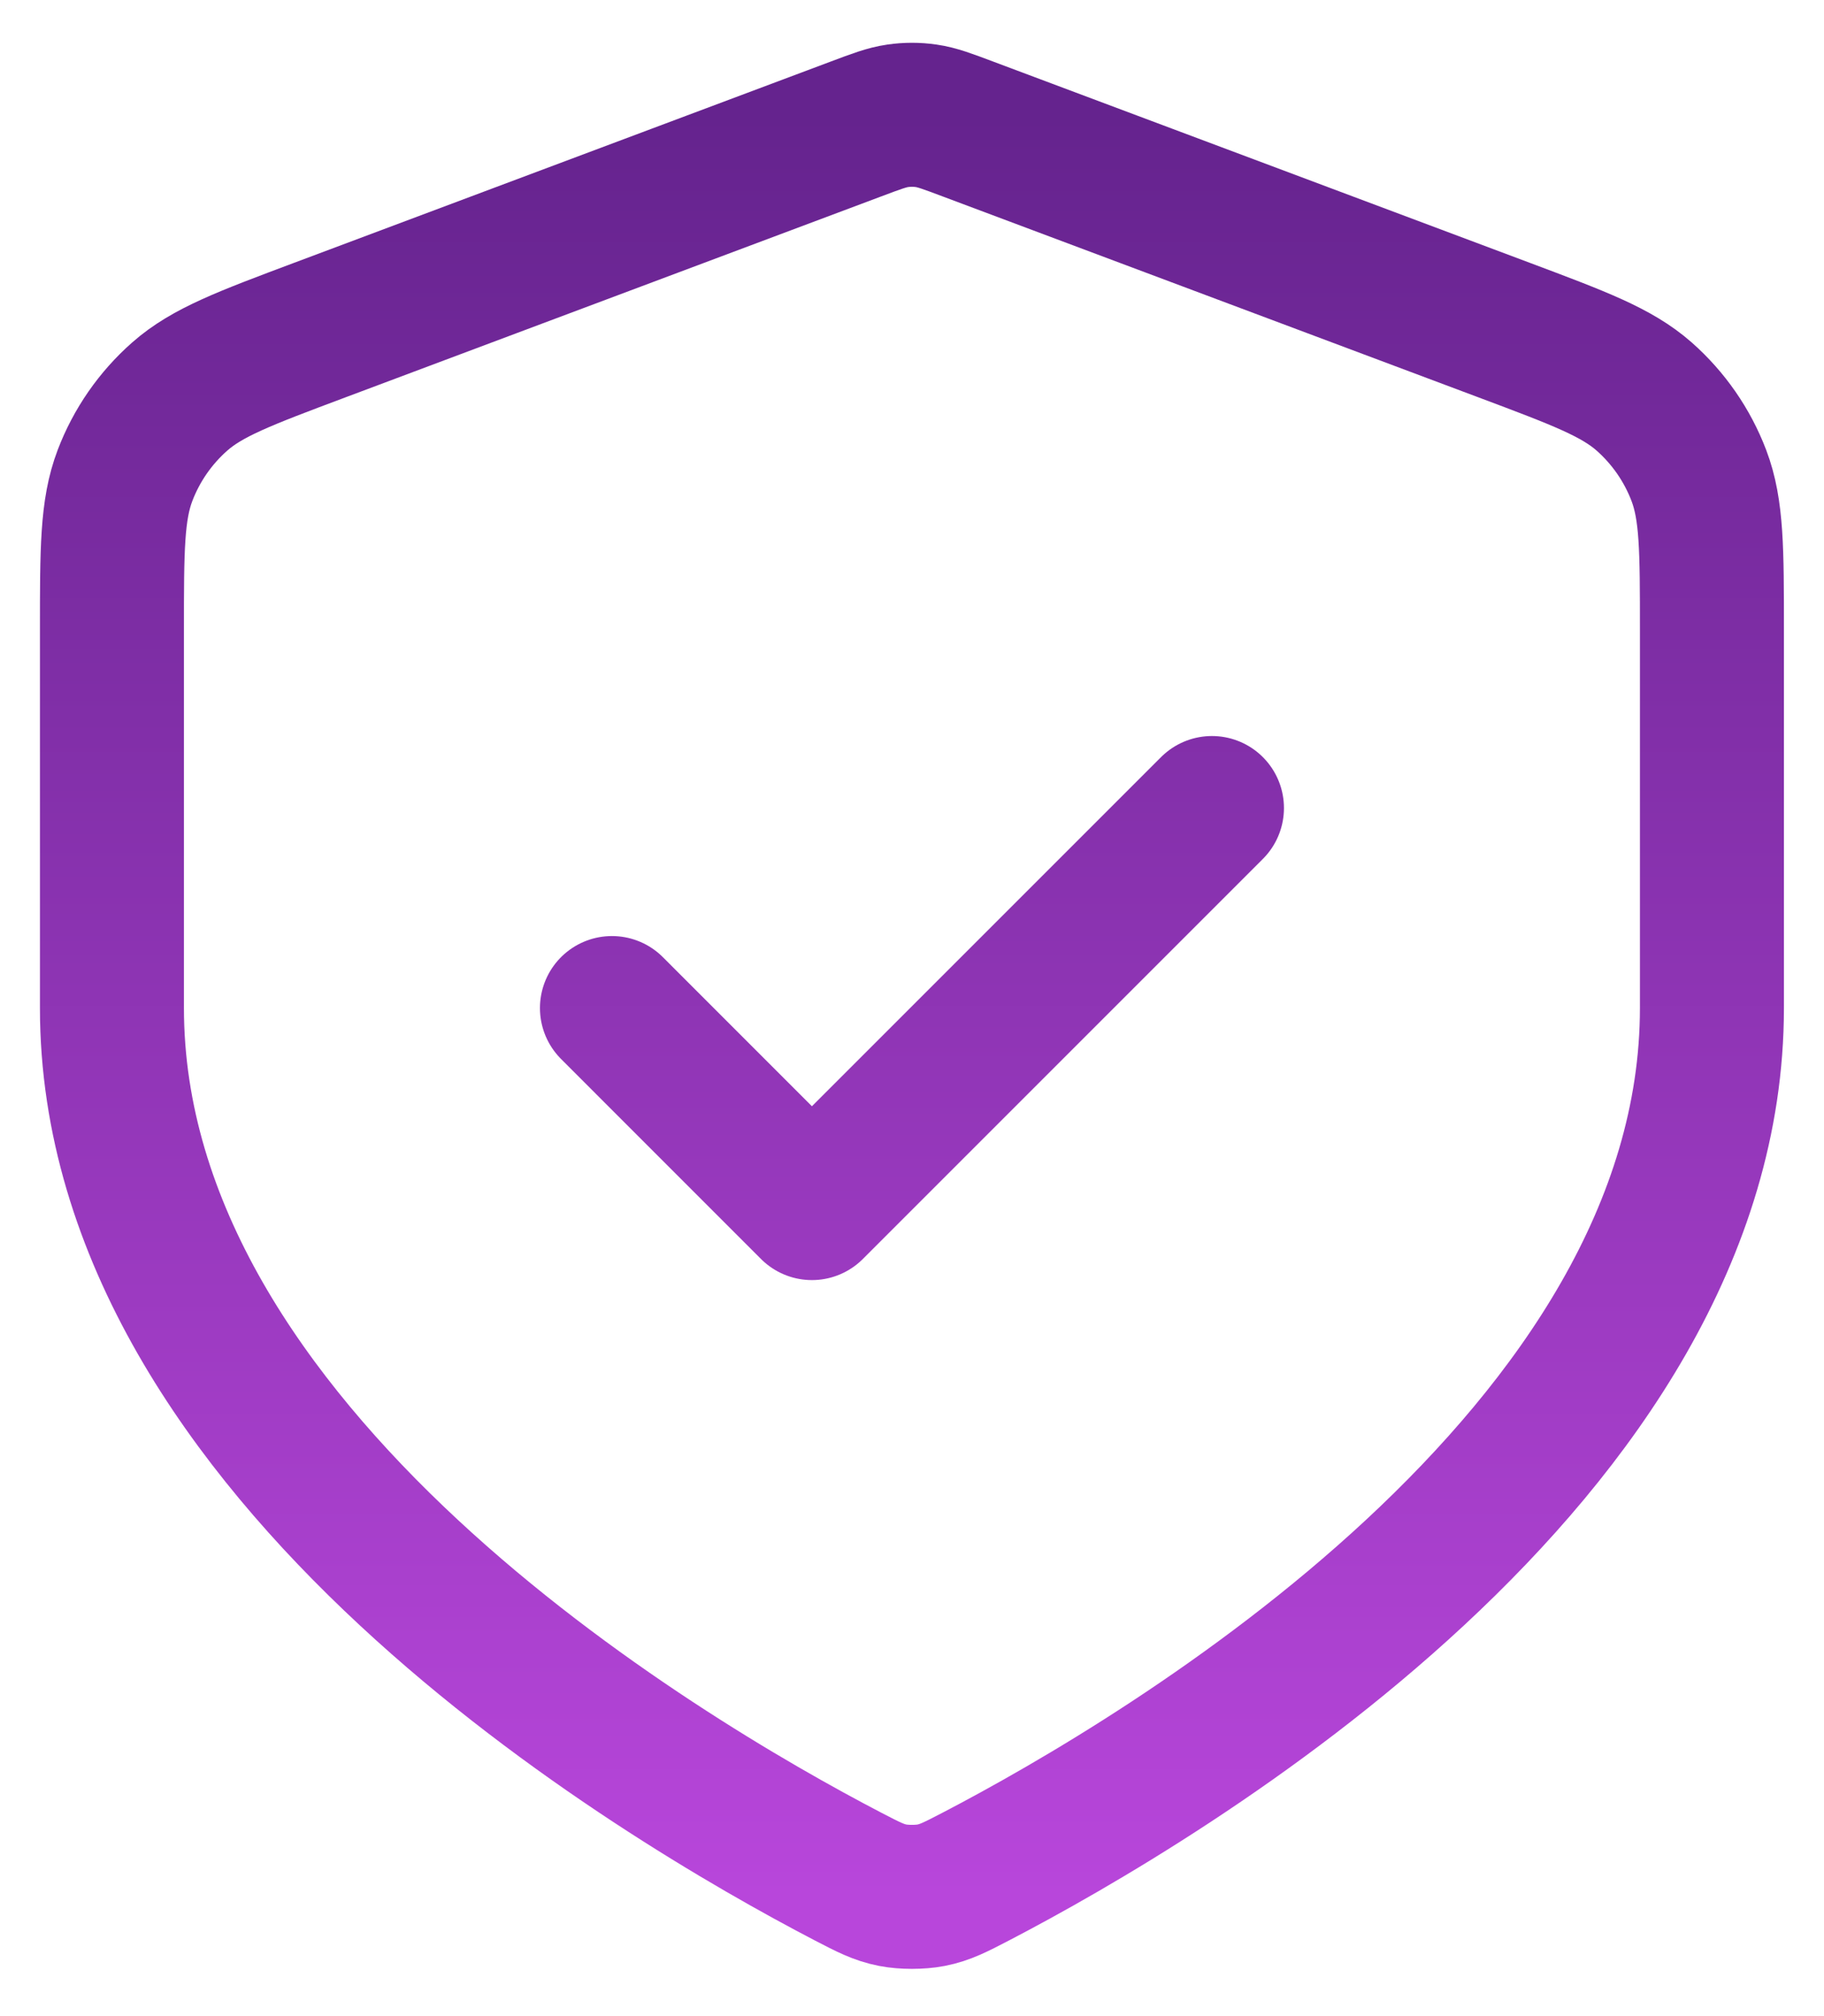 <svg width="38" height="42" viewBox="0 0 38 42" fill="none" xmlns="http://www.w3.org/2000/svg">
<path d="M12.749 21L16.915 25.167L25.249 16.833M35.665 21C35.665 30.294 24.29 37.029 20.335 39.09C19.907 39.312 19.693 39.424 19.397 39.482C19.165 39.527 18.832 39.527 18.601 39.482C18.304 39.424 18.09 39.312 17.662 39.09C13.707 37.029 2.332 30.294 2.332 21V13.12C2.332 11.454 2.332 10.621 2.604 9.906C2.845 9.273 3.236 8.709 3.744 8.261C4.318 7.755 5.098 7.463 6.658 6.878L17.828 2.689C18.261 2.526 18.478 2.445 18.701 2.413C18.898 2.384 19.099 2.384 19.297 2.413C19.52 2.445 19.736 2.526 20.169 2.689L31.34 6.878C32.899 7.463 33.679 7.755 34.254 8.261C34.761 8.709 35.152 9.273 35.393 9.906C35.665 10.621 35.665 11.454 35.665 13.12V21Z" stroke="url(#paint0_linear_3_470352)" stroke-width="3" stroke-linecap="round" stroke-linejoin="round"/>
<defs>
<linearGradient id="paint0_linear_3_470352" x1="18.999" y1="2.392" x2="18.999" y2="39.515" gradientUnits="userSpaceOnUse">
<stop stop-color="#65238E"/>
<stop offset="1" stop-color="#B846DB"/>
</linearGradient>
</defs>
</svg>
